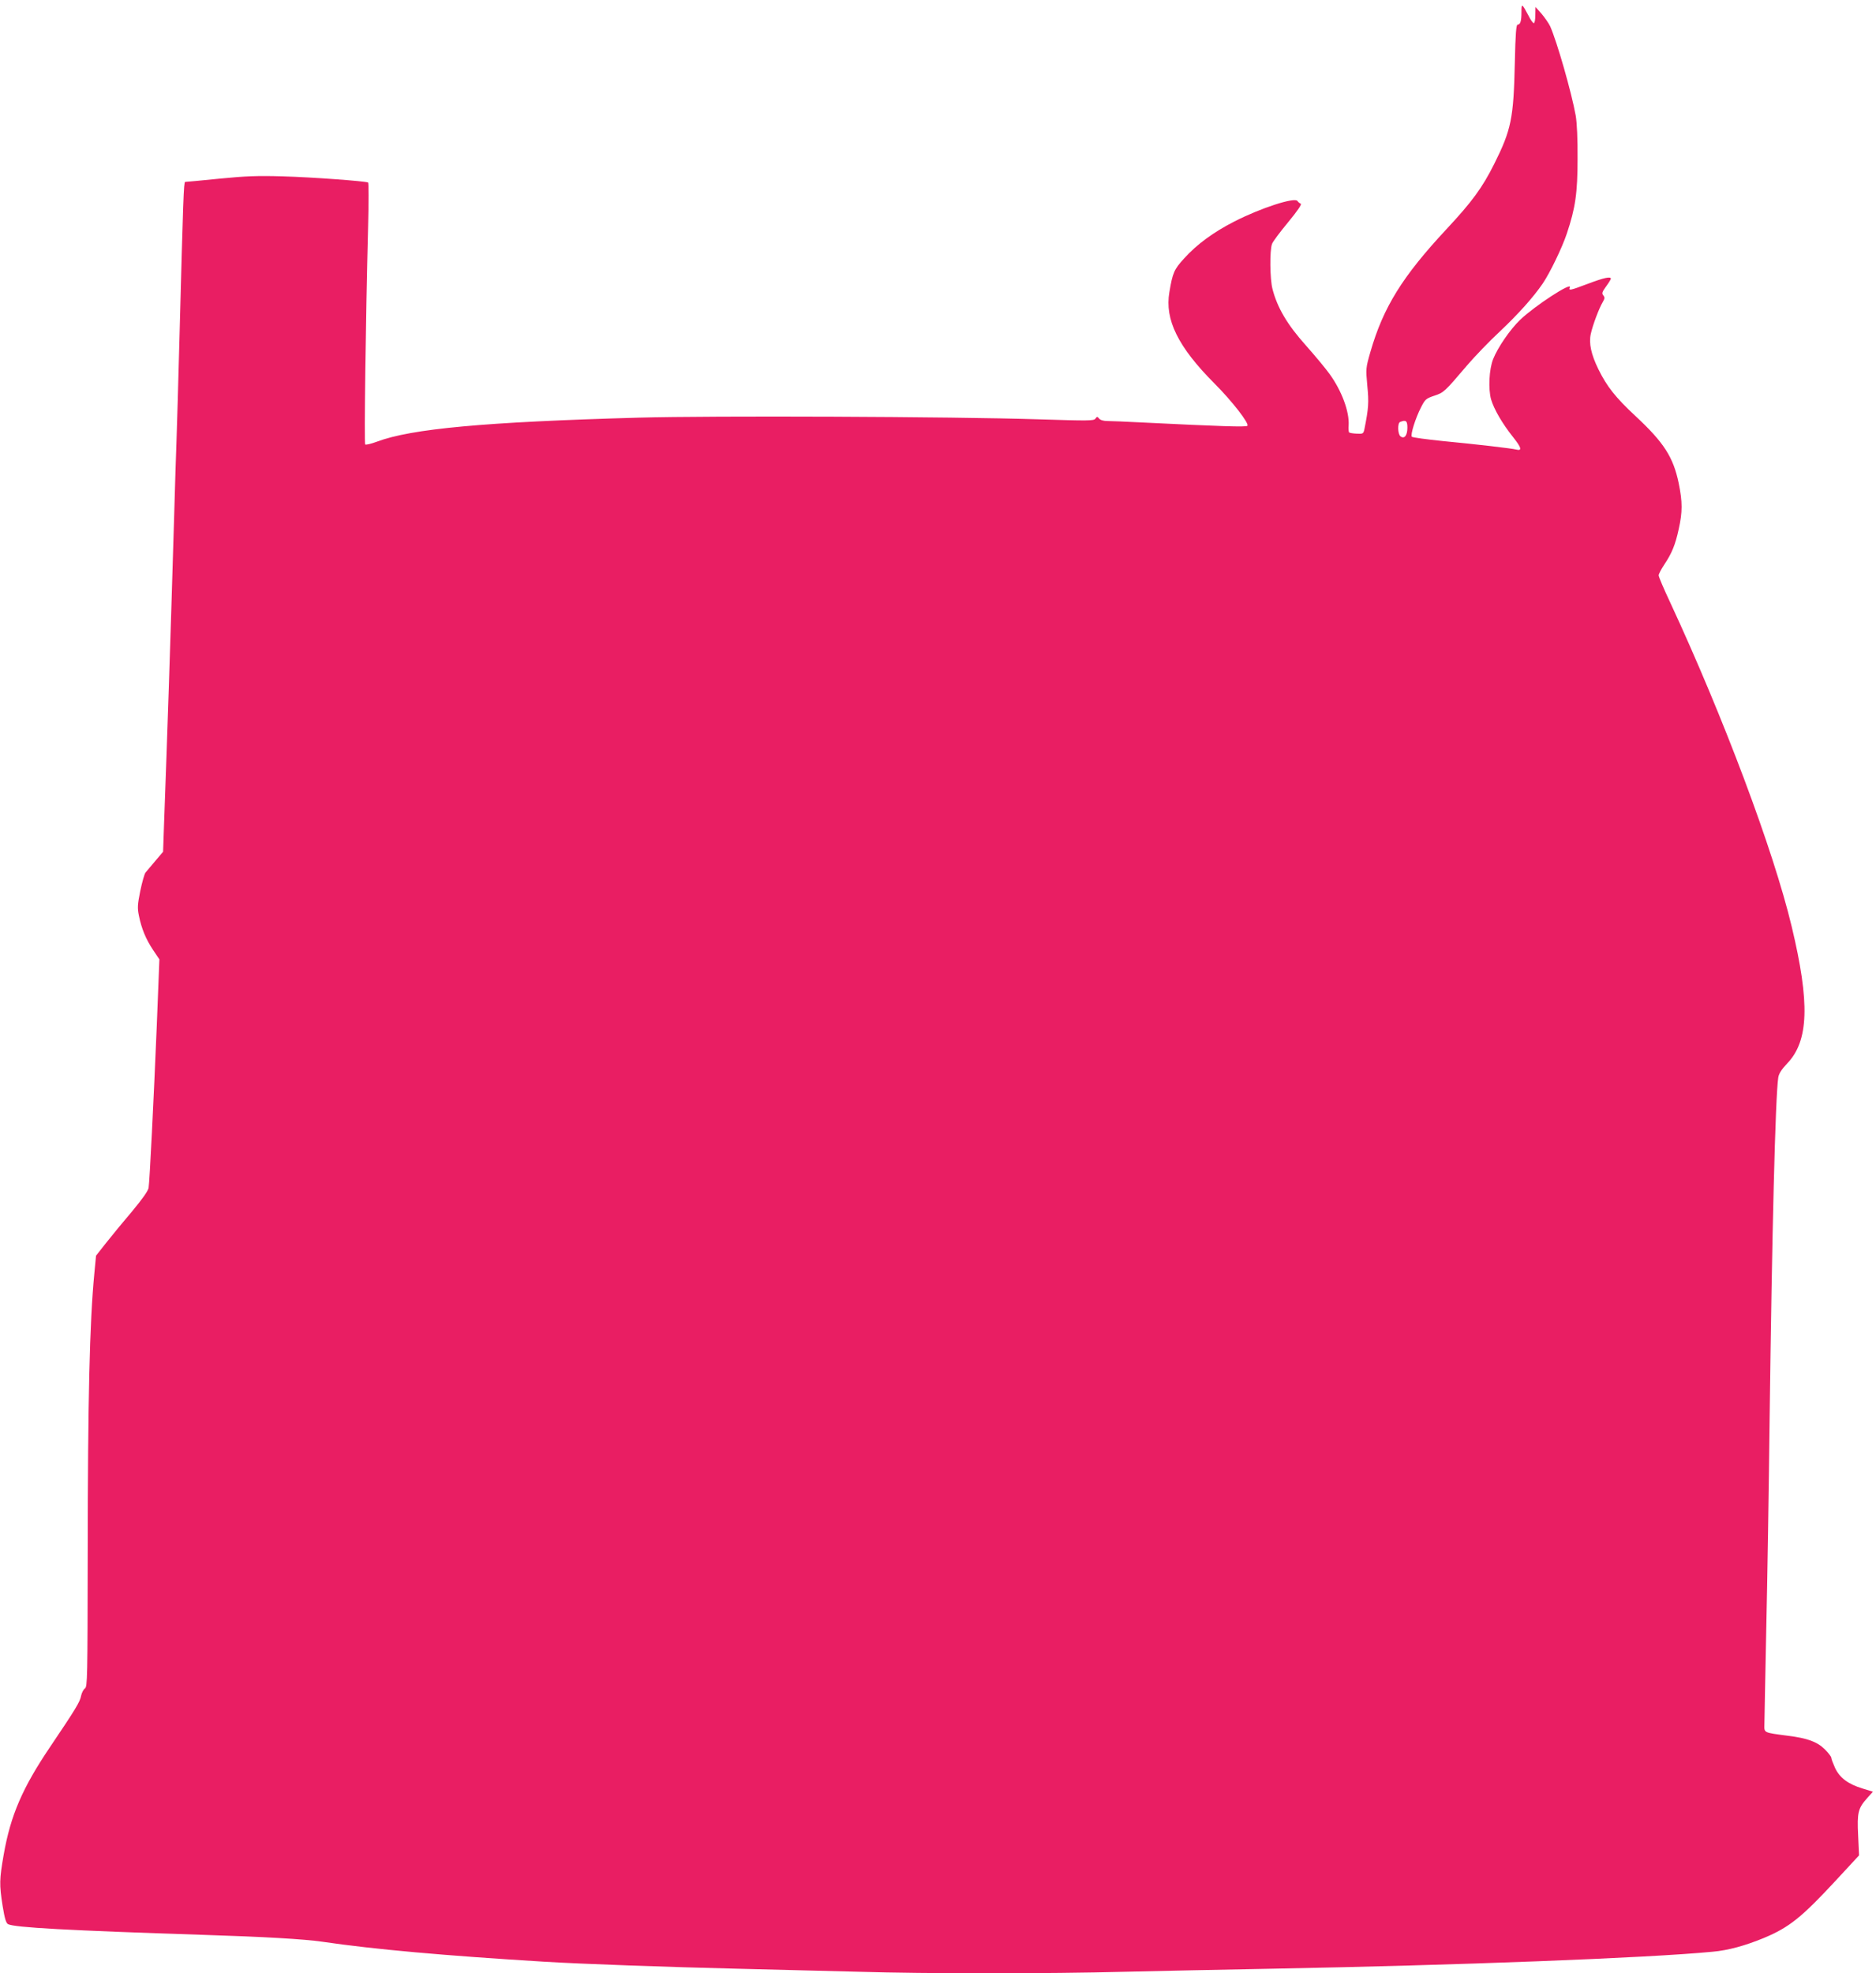 <?xml version="1.0" standalone="no"?>
<!DOCTYPE svg PUBLIC "-//W3C//DTD SVG 20010904//EN"
 "http://www.w3.org/TR/2001/REC-SVG-20010904/DTD/svg10.dtd">
<svg version="1.0" xmlns="http://www.w3.org/2000/svg"
 width="1217pt" height="1280pt" viewBox="0 0 1217 1280"
 preserveAspectRatio="xMidYMid meet">
<g transform="translate(0,1280) scale(0.1,-0.1)"
fill="#e91e63" stroke="none">
<path d="M9870 12723 c0 -60 -7 -83 -25 -83 -9 0 -14 -58 -18 -247 -8 -362
-23 -435 -134 -657 -77 -154 -144 -245 -308 -421 -287 -308 -411 -507 -495
-798 -30 -105 -30 -107 -20 -219 11 -109 8 -146 -18 -278 -7 -34 -9 -35 -51
-33 -24 1 -46 5 -49 8 -3 3 -5 24 -3 47 5 88 -45 223 -123 331 -24 34 -94 118
-155 187 -121 135 -185 245 -216 365 -17 64 -19 251 -3 293 4 13 51 76 104
140 62 75 91 118 82 121 -7 2 -16 10 -21 17 -16 27 -238 -45 -410 -133 -135
-69 -243 -148 -325 -239 -66 -72 -75 -94 -96 -219 -31 -178 56 -355 292 -592
115 -115 228 -261 214 -275 -9 -9 -165 -4 -692 22 -96 5 -193 9 -216 9 -25 0
-46 6 -54 16 -11 14 -14 14 -24 -1 -11 -14 -47 -14 -366 -4 -565 18 -2125 24
-2595 11 -1002 -28 -1477 -72 -1700 -156 -38 -14 -72 -22 -76 -18 -7 8 3 796
19 1416 4 154 4 281 0 283 -15 9 -366 35 -553 40 -161 5 -241 2 -413 -15 -117
-12 -216 -21 -221 -21 -9 0 -13 -111 -36 -985 -8 -302 -17 -615 -20 -695 -3
-80 -10 -296 -15 -480 -27 -906 -43 -1380 -66 -2010 l-6 -175 -51 -60 c-28
-33 -56 -67 -63 -75 -7 -8 -22 -62 -34 -119 -18 -89 -19 -111 -9 -160 17 -85
46 -154 92 -223 l41 -61 -17 -431 c-20 -483 -46 -1006 -53 -1051 -3 -19 -40
-72 -105 -150 -56 -66 -132 -158 -169 -205 l-67 -85 -11 -115 c-31 -322 -42
-819 -43 -1812 -1 -819 -2 -869 -18 -880 -10 -7 -21 -29 -25 -48 -7 -39 -34
-84 -202 -333 -178 -264 -255 -441 -300 -697 -28 -162 -29 -192 -7 -333 13
-80 22 -111 35 -118 41 -22 394 -41 1253 -69 413 -13 666 -28 785 -45 340 -50
790 -90 1445 -130 228 -14 812 -35 1240 -45 259 -6 619 -15 800 -20 423 -13
1233 -13 1720 0 209 5 643 14 965 20 1181 22 2428 69 2850 110 102 9 210 39
332 89 165 69 245 133 470 376 l148 160 -6 130 c-7 148 -1 175 60 243 l36 40
-68 21 c-92 28 -148 69 -178 134 -13 29 -24 58 -24 65 0 7 -19 32 -42 55 -50
49 -112 72 -240 88 -160 21 -153 18 -152 74 0 28 6 304 12 615 7 311 17 930
22 1375 15 1184 37 2084 56 2206 4 25 21 52 58 91 140 146 148 392 29 888
-118 494 -442 1357 -789 2104 -41 87 -74 165 -74 174 0 8 16 39 36 69 50 75
72 129 94 230 25 112 25 177 0 299 -35 168 -95 263 -280 435 -129 120 -186
192 -241 304 -47 96 -63 169 -49 230 12 56 54 167 77 205 14 24 14 31 4 44
-11 13 -8 22 18 58 17 23 31 46 31 50 0 16 -44 7 -147 -32 -120 -45 -128 -47
-119 -24 14 38 -229 -121 -322 -210 -65 -62 -146 -180 -176 -256 -26 -66 -32
-193 -13 -261 20 -66 73 -157 144 -246 53 -67 59 -89 19 -79 -32 8 -256 34
-475 55 -106 11 -197 23 -202 28 -11 11 23 120 60 192 26 51 32 56 85 74 63
21 66 24 215 199 51 59 145 157 211 218 118 111 219 224 278 311 47 69 126
233 156 323 56 167 70 264 70 486 1 128 -4 233 -12 280 -27 150 -121 479 -166
580 -9 19 -34 55 -55 80 l-40 45 -1 -52 c0 -29 -4 -53 -10 -53 -5 0 -21 21
-34 48 -43 81 -46 82 -46 25z m-740 -2697 c0 -51 -20 -76 -45 -56 -18 15 -20
86 -2 93 37 15 47 8 47 -37z"/>
</g>
</svg>

